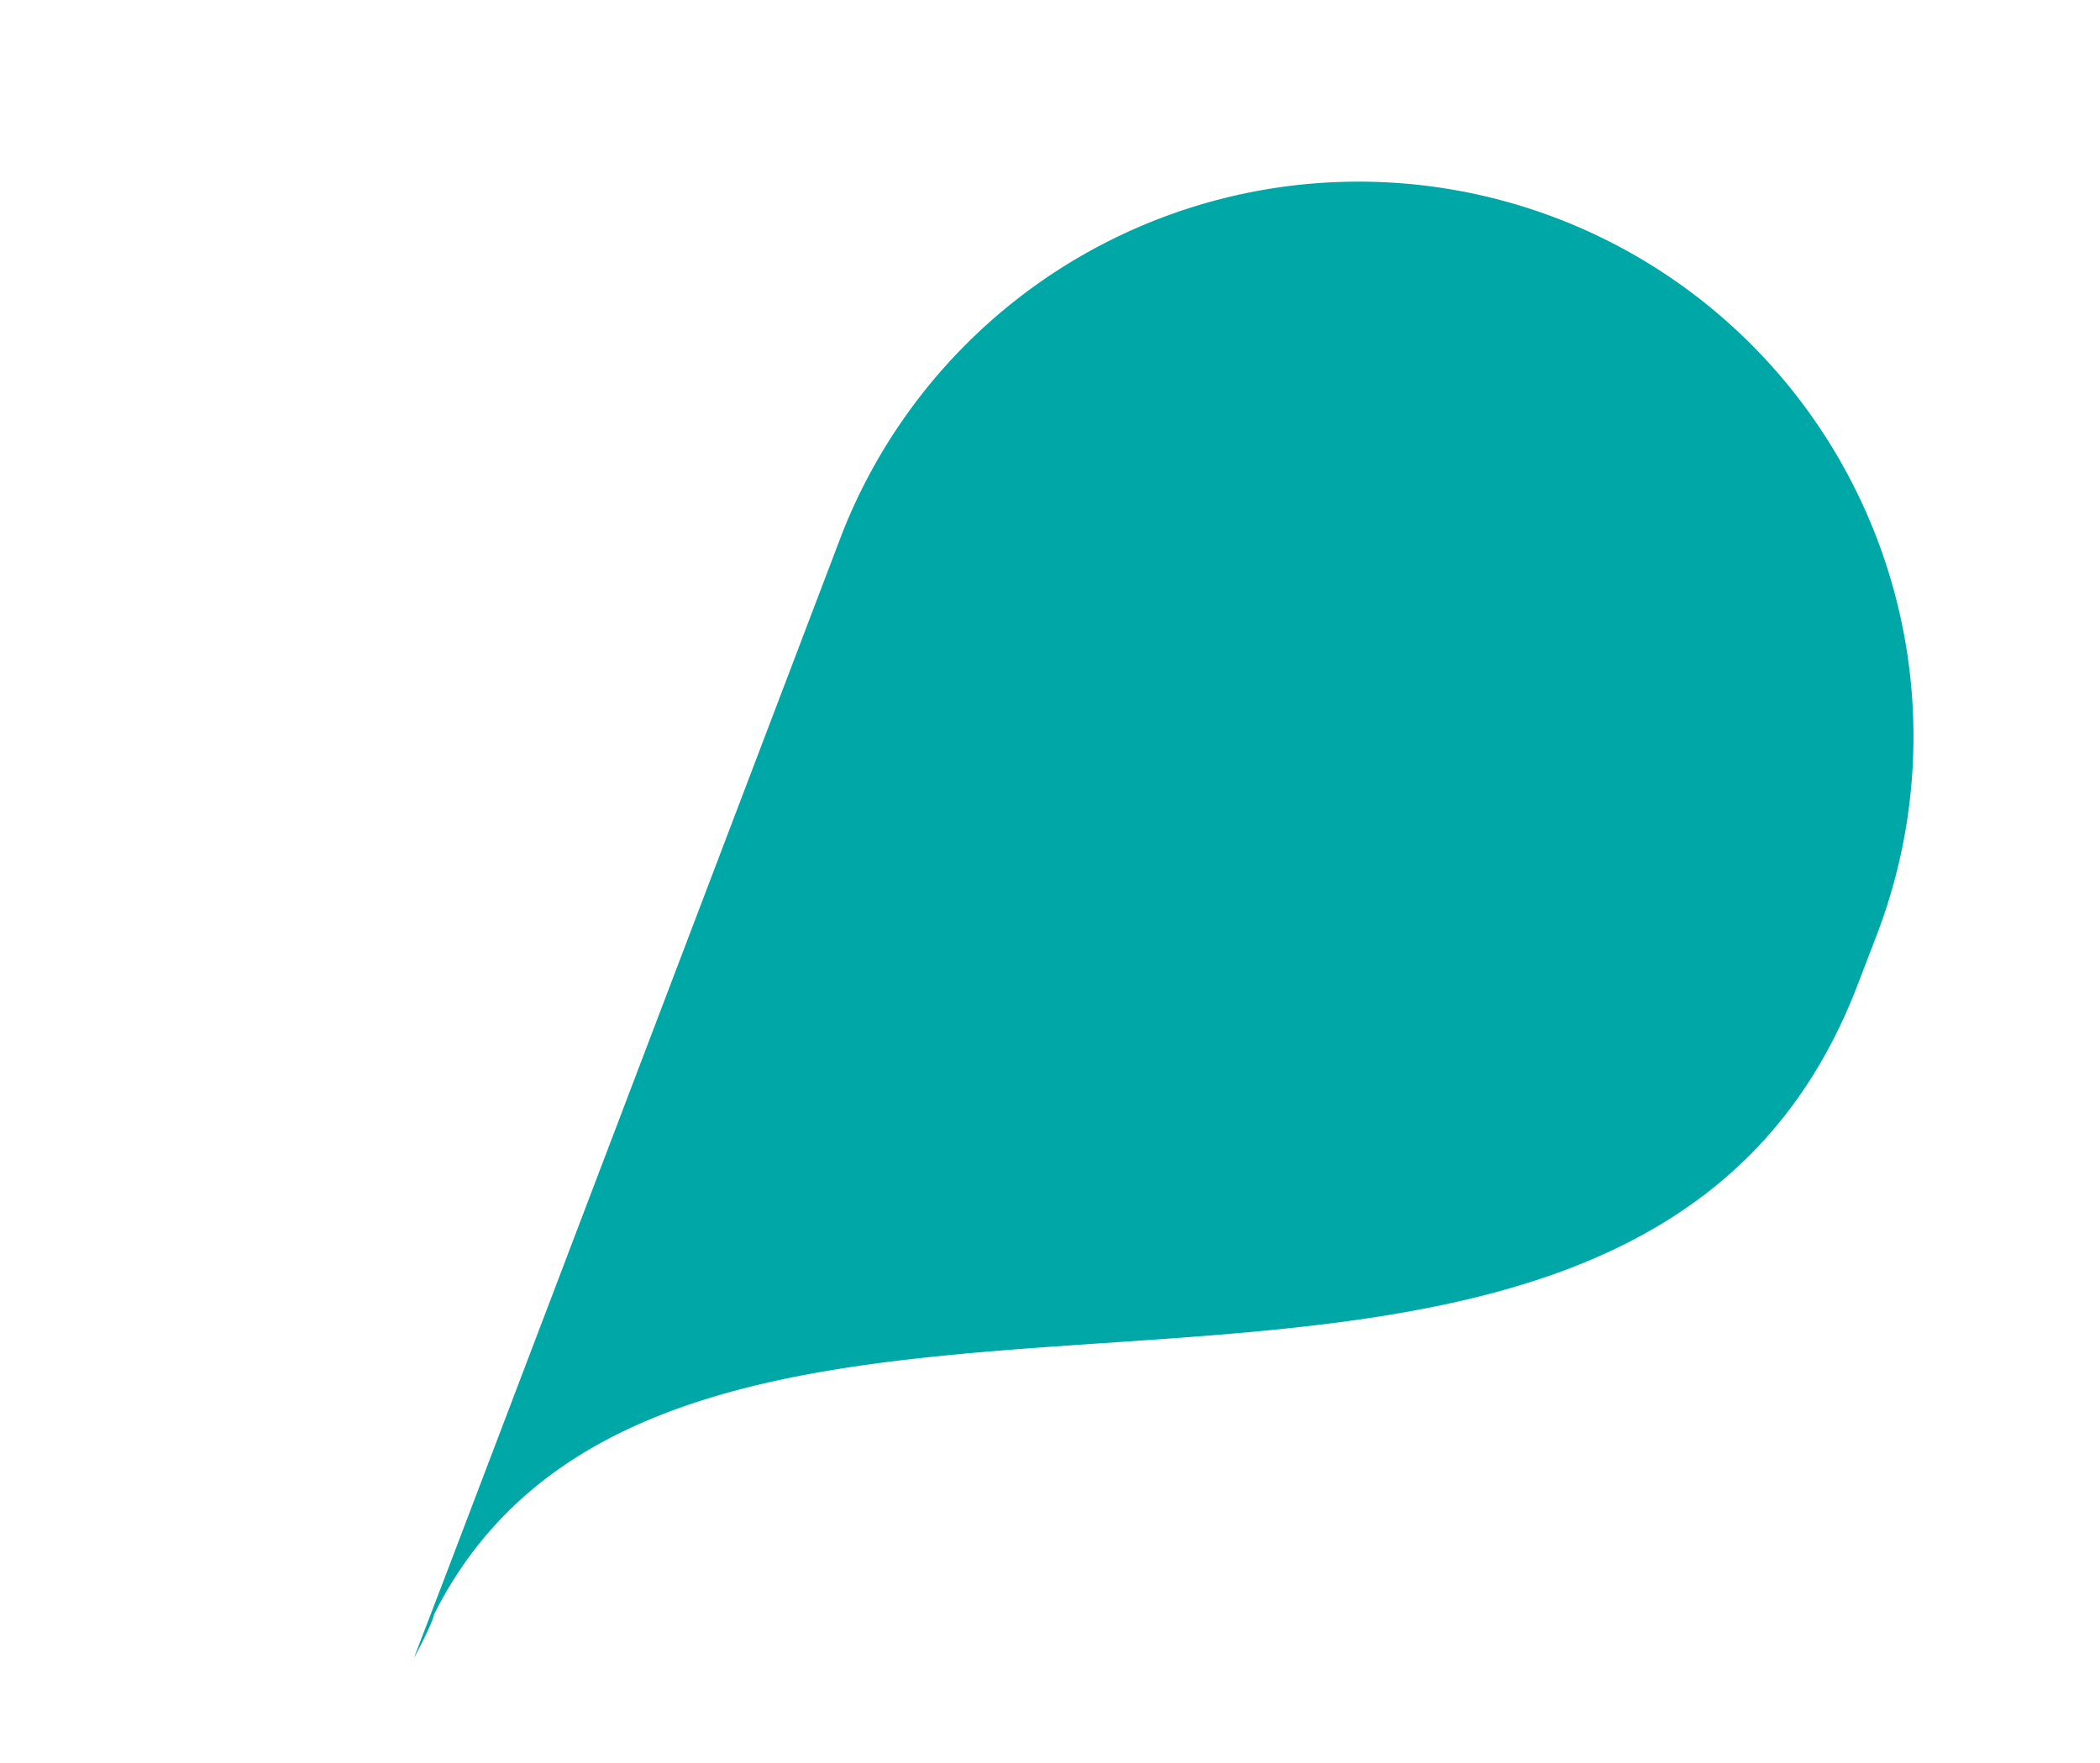 <svg xmlns="http://www.w3.org/2000/svg" width="849.28" height="713.021" viewBox="0 0 849.28 713.021">
  <path id="Tracé_251" data-name="Tracé 251" d="M1166.806,399.713l16.5-16.5a224.3,224.3,0,0,0-317.2-317.2L548.9,385.044l-25.67,25.67s11.654-8.815,14.668-12.835C710.254,256.7,983.452,583.067,1166.806,399.713Z" transform="matrix(0.914, -0.407, 0.407, 0.914, -477.997, 508.143)" fill="#00a7a7"/>
</svg>
